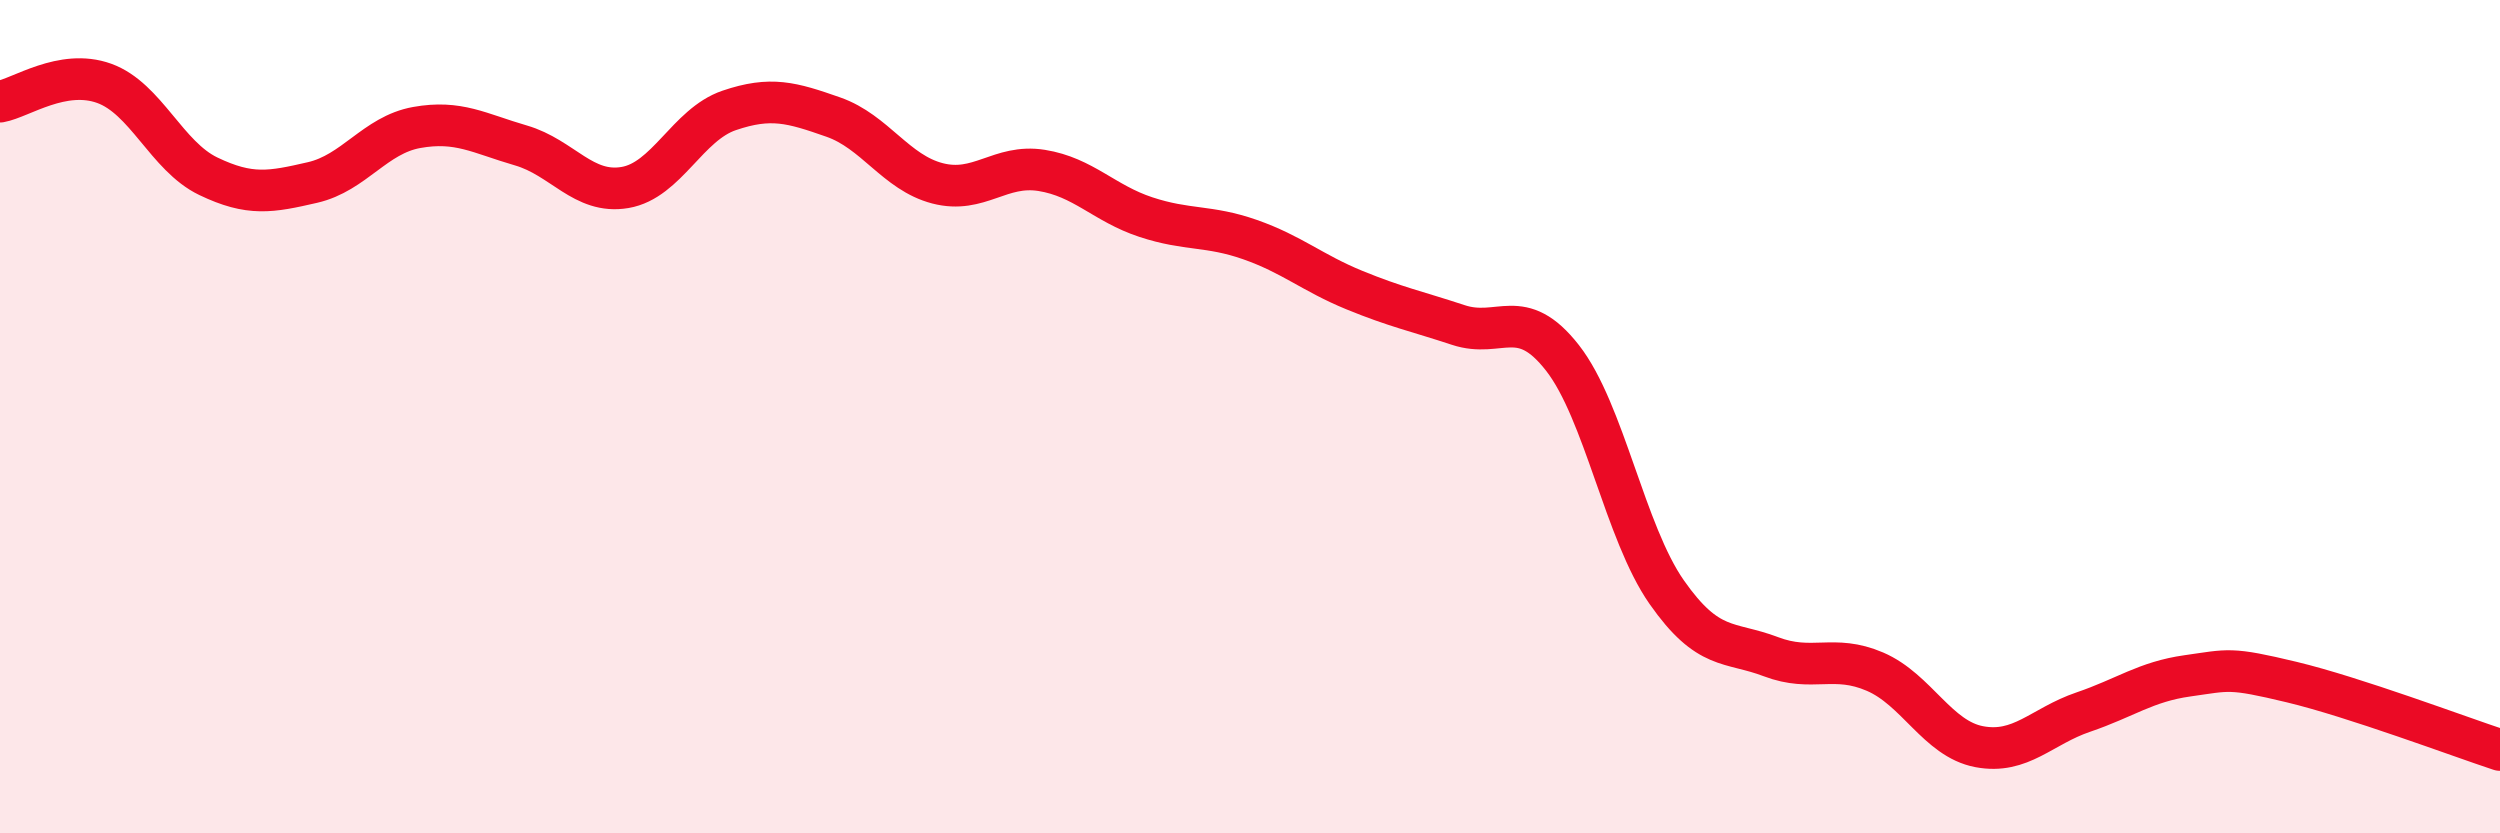 
    <svg width="60" height="20" viewBox="0 0 60 20" xmlns="http://www.w3.org/2000/svg">
      <path
        d="M 0,2.44 C 0.5,2.35 1.5,1.64 2.5,2 C 3.5,2.36 4,3.75 5,4.23 C 6,4.71 6.5,4.61 7.5,4.38 C 8.5,4.15 9,3.24 10,3.06 C 11,2.88 11.5,3.2 12.5,3.49 C 13.5,3.78 14,4.67 15,4.5 C 16,4.33 16.5,2.99 17.5,2.65 C 18.5,2.31 19,2.46 20,2.81 C 21,3.16 21.5,4.14 22.5,4.4 C 23.5,4.66 24,3.93 25,4.09 C 26,4.25 26.5,4.88 27.5,5.21 C 28.5,5.54 29,5.4 30,5.75 C 31,6.1 31.5,6.55 32.5,6.96 C 33.5,7.37 34,7.47 35,7.8 C 36,8.13 36.5,7.31 37.5,8.59 C 38.5,9.87 39,12.78 40,14.21 C 41,15.64 41.5,15.38 42.5,15.76 C 43.5,16.14 44,15.69 45,16.12 C 46,16.55 46.5,17.73 47.5,17.92 C 48.5,18.11 49,17.43 50,17.09 C 51,16.75 51.5,16.36 52.5,16.22 C 53.5,16.08 53.5,16.01 55,16.37 C 56.5,16.73 59,17.67 60,18L60 20L0 20Z"
        fill="#EB0A25"
        opacity="0.1"
        stroke-linecap="round"
        stroke-linejoin="round"
      />
      <path
        d="M 0,2.44 C 0.5,2.35 1.5,1.64 2.5,2 C 3.5,2.36 4,3.75 5,4.23 C 6,4.71 6.5,4.61 7.5,4.38 C 8.5,4.15 9,3.24 10,3.06 C 11,2.88 11.5,3.2 12.5,3.49 C 13.5,3.78 14,4.67 15,4.5 C 16,4.33 16.5,2.99 17.5,2.65 C 18.5,2.31 19,2.46 20,2.81 C 21,3.16 21.5,4.14 22.5,4.4 C 23.5,4.66 24,3.93 25,4.09 C 26,4.25 26.5,4.88 27.5,5.21 C 28.5,5.54 29,5.4 30,5.75 C 31,6.1 31.5,6.55 32.5,6.96 C 33.5,7.37 34,7.47 35,7.8 C 36,8.13 36.5,7.31 37.5,8.59 C 38.5,9.87 39,12.78 40,14.21 C 41,15.64 41.5,15.38 42.5,15.76 C 43.5,16.14 44,15.69 45,16.12 C 46,16.55 46.5,17.73 47.5,17.92 C 48.5,18.11 49,17.43 50,17.09 C 51,16.75 51.5,16.36 52.5,16.22 C 53.5,16.08 53.5,16.01 55,16.37 C 56.5,16.73 59,17.67 60,18"
        stroke="#EB0A25"
        stroke-width="1"
        fill="none"
        stroke-linecap="round"
        stroke-linejoin="round"
      />
    </svg>
  